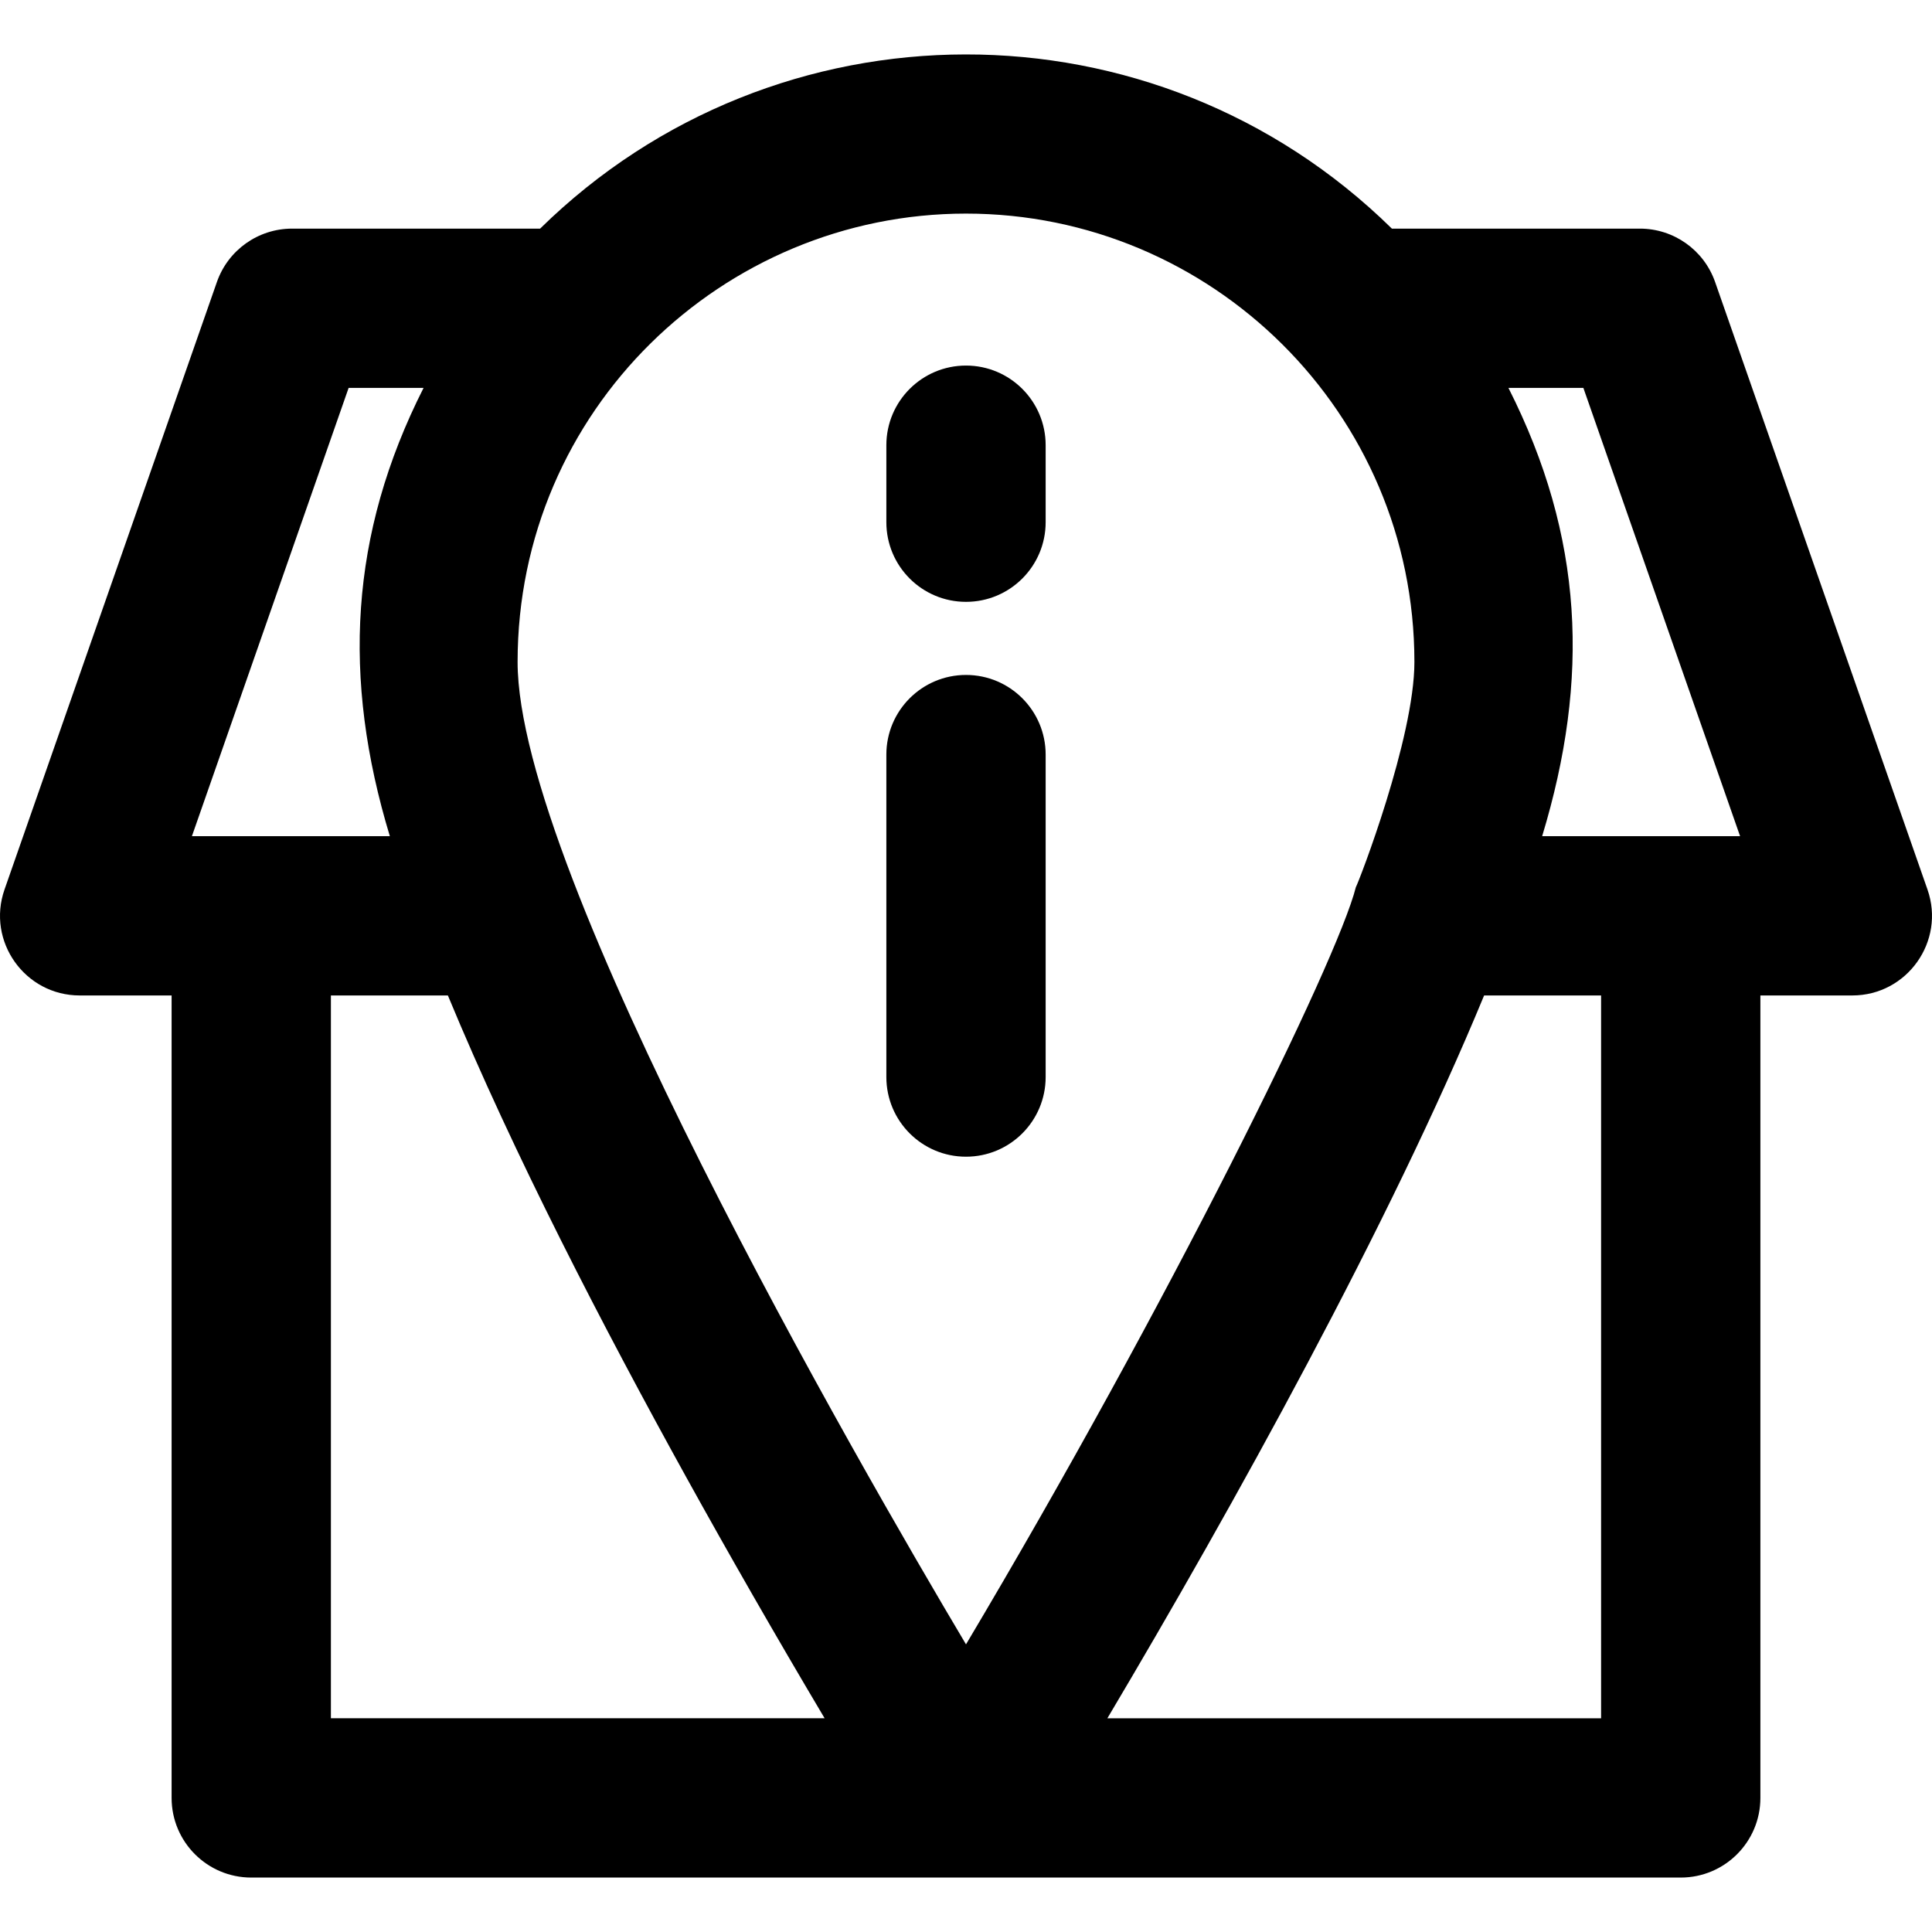 <?xml version="1.0" encoding="iso-8859-1"?>
<!-- Generator: Adobe Illustrator 19.0.0, SVG Export Plug-In . SVG Version: 6.00 Build 0)  -->
<svg version="1.1" id="Layer_1" xmlns="http://www.w3.org/2000/svg" xmlns:xlink="http://www.w3.org/1999/xlink" x="0px" y="0px"
	 viewBox="0 0 512 512" style="enable-background:new 0 0 512 512;" xml:space="preserve">
<g>
	<g>
		<g>
			<path d="M256.001,178.868c-11.657,0-21.107,9.45-21.107,21.107v85.455c0,11.657,9.45,21.107,21.107,21.107
				c11.657,0,21.107-9.45,21.107-21.107v-85.455C277.108,188.318,267.657,178.868,256.001,178.868z"/>
			<path d="M256.001,96.878c-11.657,0-21.107,9.45-21.107,21.107v20.403c0,11.658,9.45,21.107,21.107,21.107
				c11.657,0,21.107-9.45,21.107-21.107v-20.403C277.108,106.329,267.657,96.878,256.001,96.878z"/>
			<path d="M510.804,235.734L454.519,74.73c-2.961-8.47-10.953-14.142-19.925-14.142h-65.727
				c-62.834-61.72-163.251-61.376-225.733,0H77.408c-8.972,0-16.964,5.672-19.925,14.142L1.197,235.734
				c-4.794,13.715,5.408,28.072,19.925,28.072h24.356v212.66c0,11.657,9.45,21.107,21.107,21.107c16.622,0,362.205,0,378.829,0
				c11.657,0,21.107-9.45,21.107-21.107v-212.66h24.356C505.407,263.806,515.594,249.438,510.804,235.734z M50.861,221.592
				l41.527-118.79h19.859c-19.631,38.81-21.616,76.984-8.934,118.79C57.836,221.592,70.65,221.592,50.861,221.592z M87.692,455.358
				V263.806h31.002c17.394,42.006,41.219,87.975,63.238,127.794c0.001,0,0.001,0,0.001,0c10.925,19.76,23.572,41.833,36.598,63.757
				H87.692z M137.168,175.438c0-66.726,54.383-118.832,118.832-118.832c65.05,0,118.832,52.729,118.832,118.832
				c0,20.199-14.713,58.264-15.516,59.671c-4.869,19.475-49.714,110.612-103.316,200.664
				C227.398,387.72,137.168,231.314,137.168,175.438z M424.307,455.359H293.468c33.401-56.213,74.872-131.077,99.837-191.553h31.002
				V455.359z M408.688,221.592c12.668-41.766,11.033-79.306-8.934-118.79h19.857l41.529,118.79
				C443.82,221.592,453.221,221.592,408.688,221.592z"/>
		</g>
	</g>
</g>
<g>
</g>
<g>
</g>
<g>
</g>
<g>
</g>
<g>
</g>
<g>
</g>
<g>
</g>
<g>
</g>
<g>
</g>
<g>
</g>
<g>
</g>
<g>
</g>
<g>
</g>
<g>
</g>
<g>
</g>
</svg>

